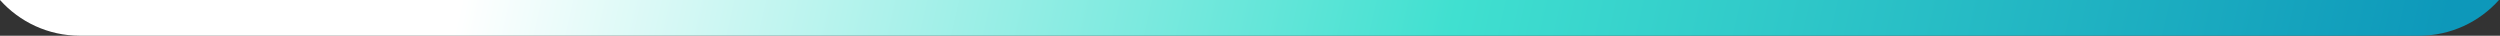 <?xml version="1.0" encoding="UTF-8"?> <svg xmlns="http://www.w3.org/2000/svg" width="560" height="8" viewBox="0 0 560 8" fill="none"><rect x="0" y="0" width="560" height="8" fill="#333333" stroke="none"/><path d="M559.773 0C555.379 4.909 548.994 8 541.887 8H17.887C10.779 8 4.395 4.909 0 0H559.773Z" fill="url(#paint0_linear_857_5100)"></path><defs><linearGradient id="paint0_linear_857_5100" x1="540.69" y1="39" x2="116.507" y2="-57.94" gradientUnits="userSpaceOnUse"><stop stop-color="#0D98BA"></stop><stop offset="0.5" stop-color="#40E0D0"></stop><stop offset="1" stop-color="white"></stop></linearGradient></defs></svg> 